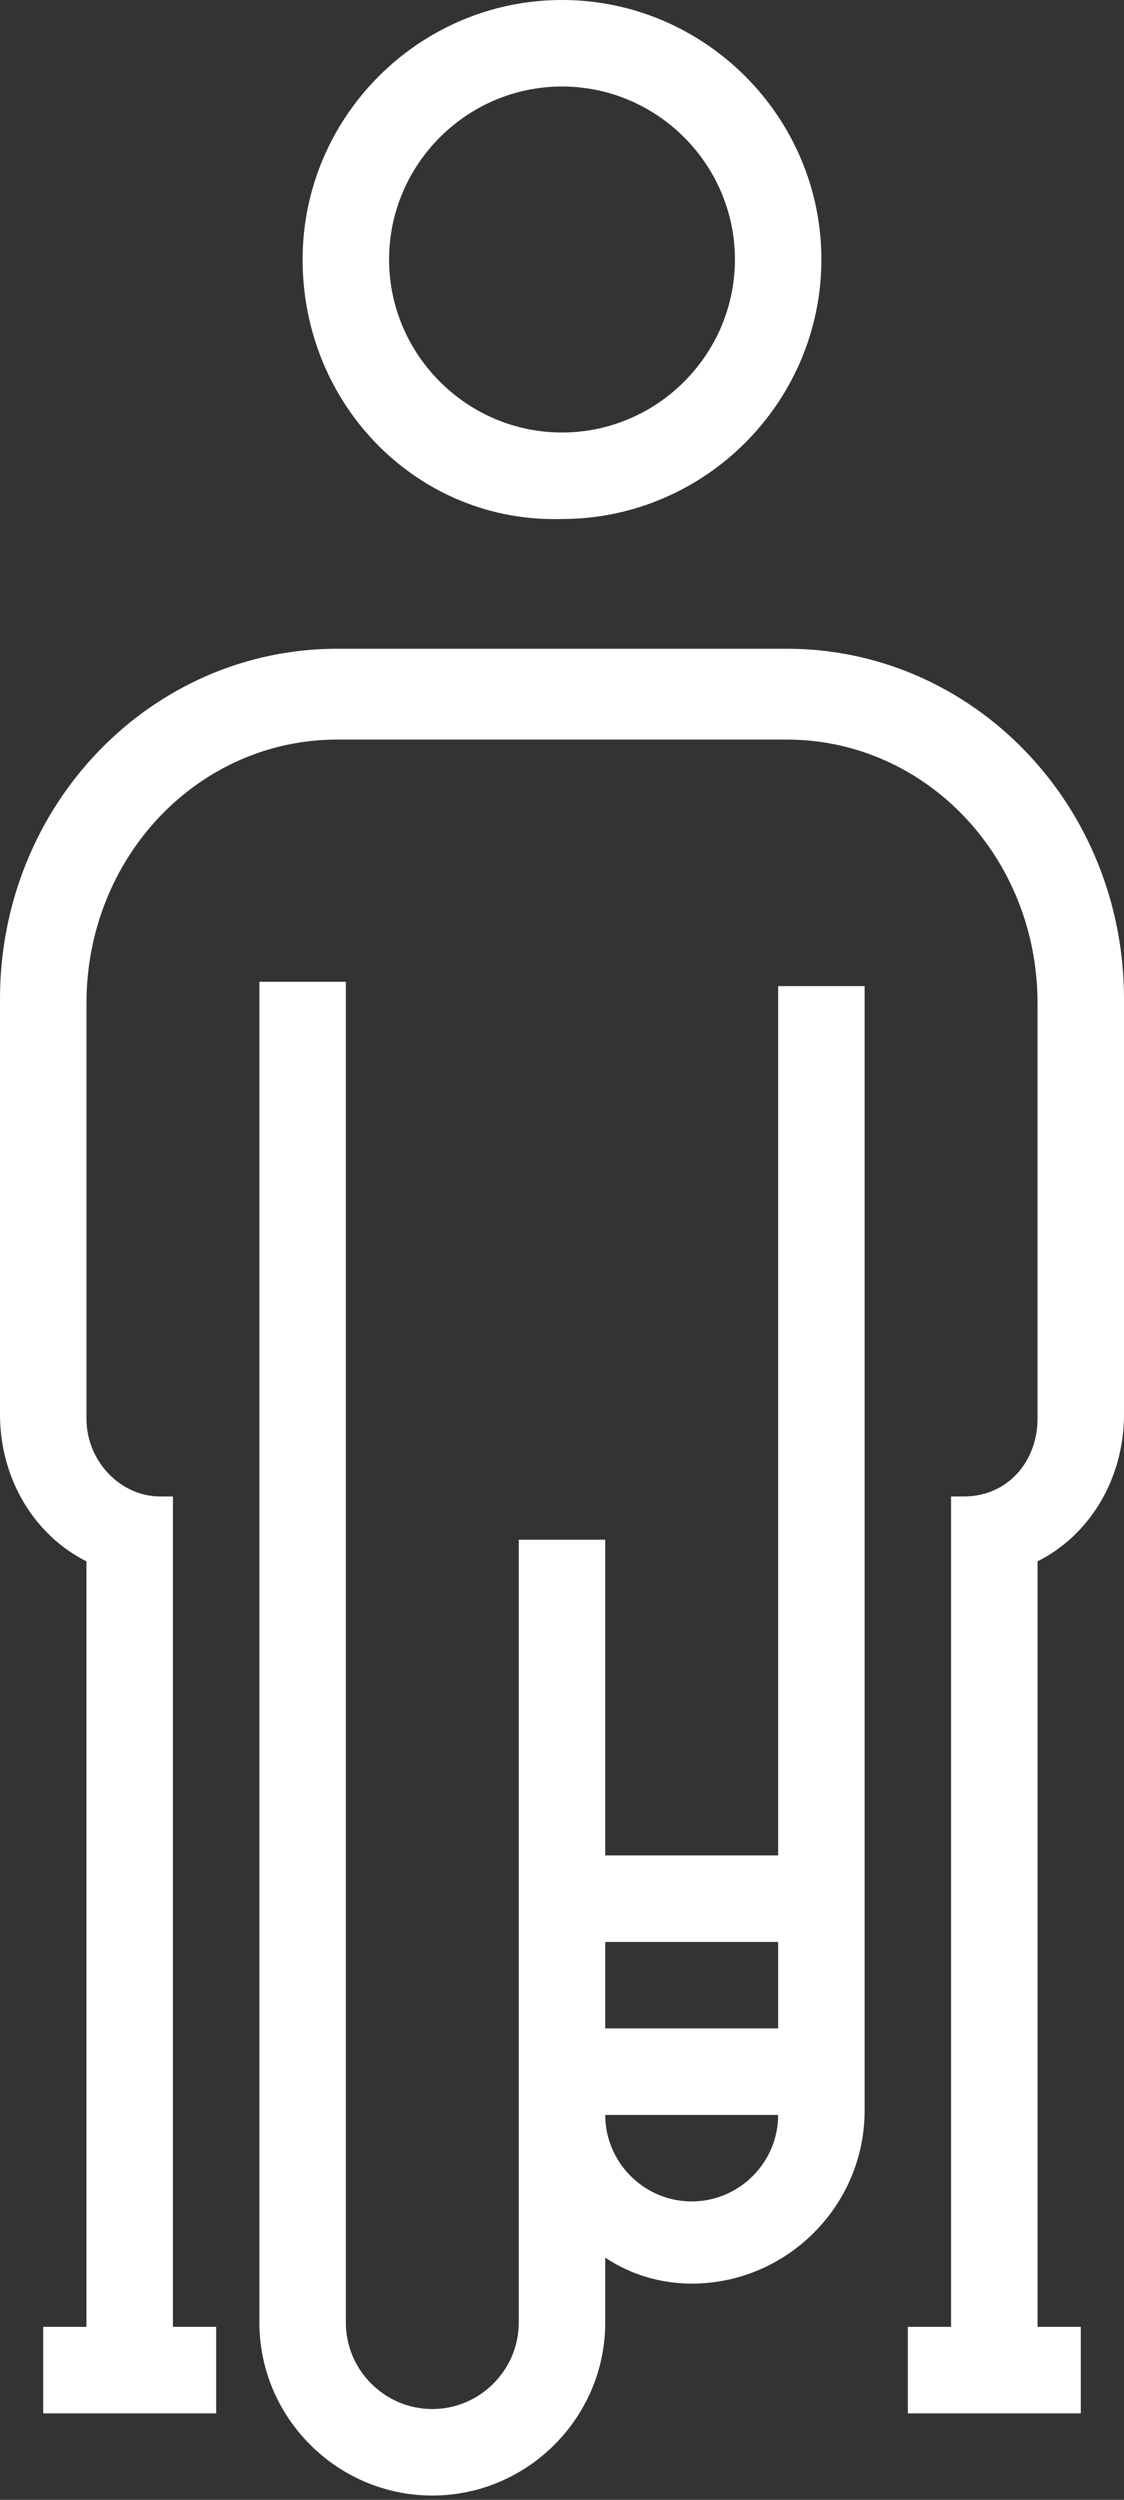 <svg version="1.1" id="orthopaedie" xmlns="http://www.w3.org/2000/svg" xmlns:xlink="http://www.w3.org/1999/xlink" x="0px" y="0px"
	 viewBox="0 0 26 57.8" style="enable-background:new 0 0 26 57.8;" xml:space="preserve">
<rect x="0" y="0" width="26" height="57.8" fill="#333333" stroke="none"/>
<style type="text/css">
	.orthopaedie0{fill:#FFFFFF;}
</style>
<path class="orthopaedie0 icon0" d="M24,36.1v17.7h0h1v2h-1h-1h-1h-1v-2h1V36.6v-1.1v-0.9h0.3c1,0,1.7-0.8,1.7-1.8v-9.6c0-3.4-2.6-6.1-5.8-6.1H7.8
	c-3.2,0-5.8,2.7-5.8,6.1v9.6c0,1,0.8,1.8,1.7,1.8H4v0.9v1.1v17.2h1v2H4H3H2H1v-2h1h0V36.1c-1.2-0.6-2-1.9-2-3.4v-9.6
	c0-4.5,3.5-8.1,7.8-8.1h10.4c4.3,0,7.8,3.6,7.8,8.1v9.6C26,34.2,25.2,35.5,24,36.1z M18,22.8h2v26c0,2.2-1.8,4-4,4
	c-0.7,0-1.4-0.2-2-0.6v1.5c0,2.2-1.8,4-4,4s-4-1.8-4-4v-31h2v31c0,1.1,0.9,2,2,2s2-0.9,2-2v-4.9V35.6h2v7.3h4V22.8z M14,44.9v2h4v-2
	H14z M18,48.9h-4c0,1.1,0.9,2,2,2S18,50,18,48.9z M7,6c0-3.3,2.7-6,6-6c3.3,0,6,2.7,6,6c0,3.3-2.7,6-6,6C9.7,12.1,7,9.4,7,6z M9,6
	c0,2.2,1.8,4,4,4s4-1.8,4-4s-1.8-4-4-4S9,3.8,9,6z"/>
</svg>
